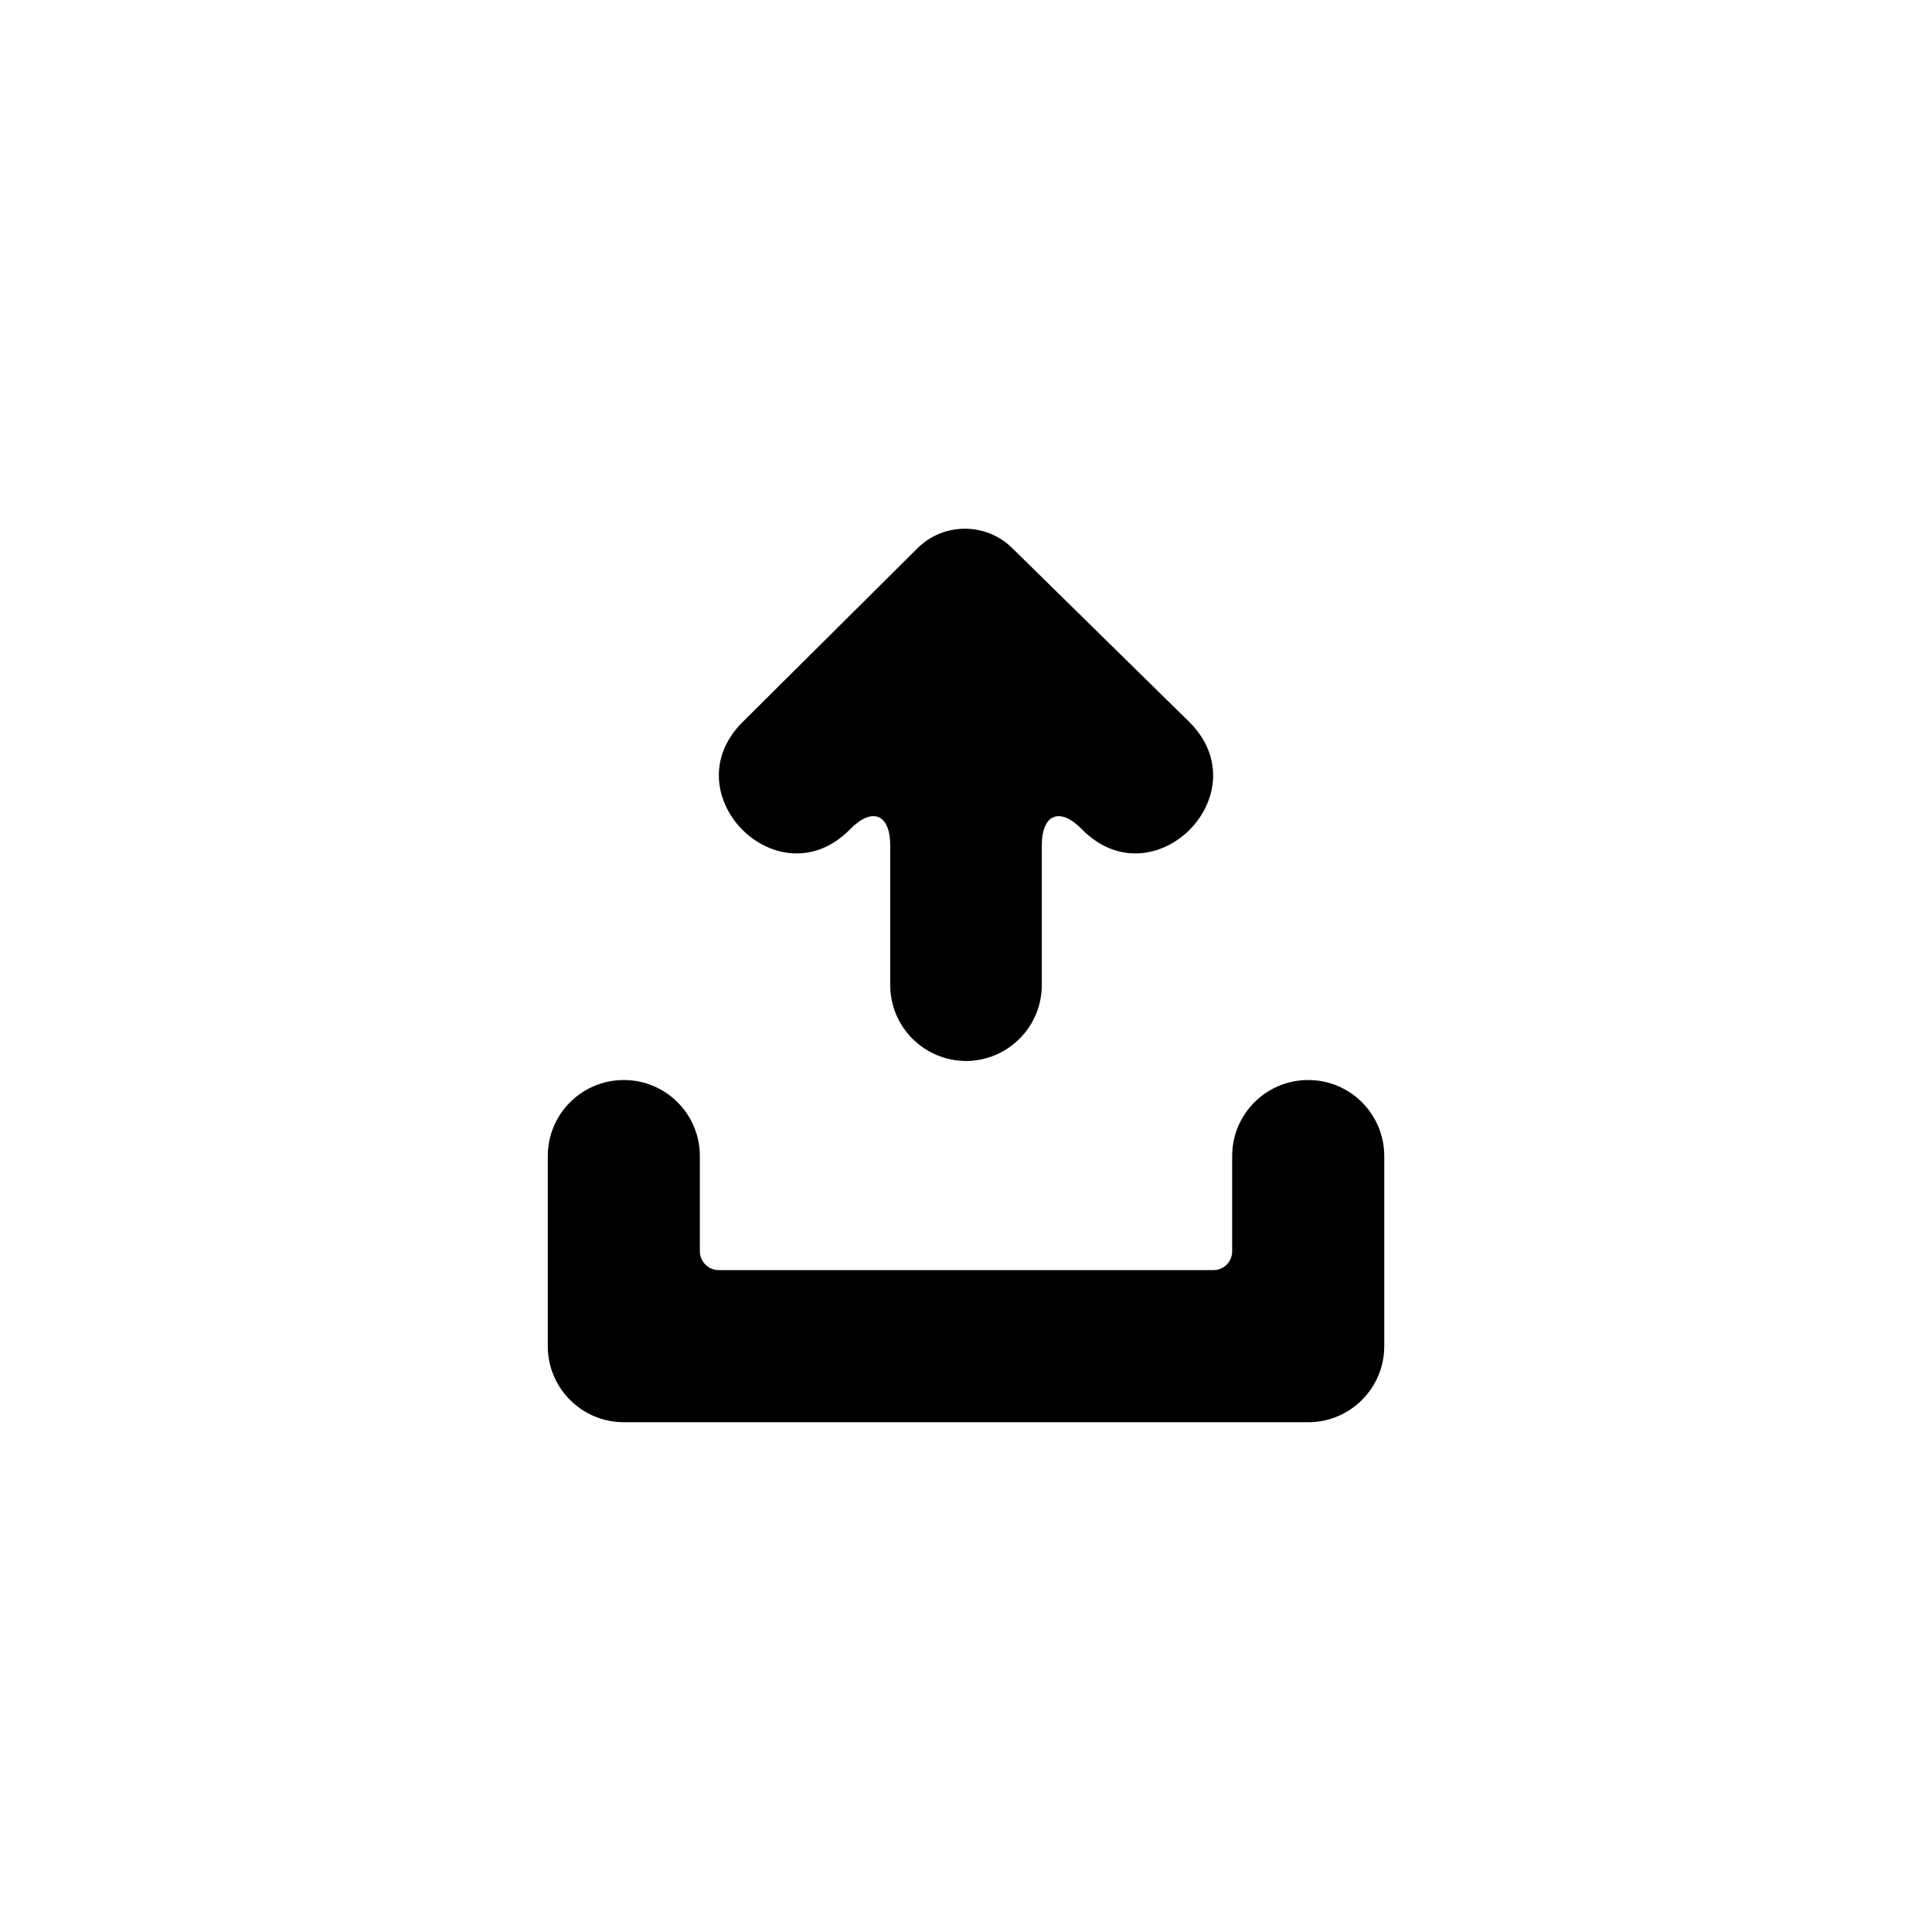 <?xml version="1.0" encoding="UTF-8"?>
<!-- Uploaded to: ICON Repo, www.iconrepo.com, Generator: ICON Repo Mixer Tools -->
<svg fill="#000000" width="800px" height="800px" version="1.1" viewBox="144 144 512 512" xmlns="http://www.w3.org/2000/svg">
 <path d="m412.21 289.21 47.043 46.195c18.93 18.996-9.465 47.496-28.398 28.496l-0.188-0.188c-5.828-5.922-10.582-3.973-10.582 4.387v36.965c0 11.117-9.043 20.117-20.199 20.117h0.234c-11.184 0-20.195-9.004-20.195-20.117v-36.965c0-8.344-4.742-10.324-10.59-4.387l-0.188 0.188c-18.93 19-47.328-9.5-28.398-28.496l46.402-46.125c6.894-6.856 18.117-6.887 25.059-0.07zm-77.723 191.39h131.03c2.805 0 5.019-2.234 5.019-4.992v-25.238c0-11.129 9.023-20.152 20.152-20.152s20.152 9.023 20.152 20.152v50.383c0 11.129-9.023 20.152-20.152 20.152h-181.37c-11.129 0-20.152-9.023-20.152-20.152v-50.383c0-11.129 9.023-20.152 20.152-20.152s20.152 9.023 20.152 20.152v25.238c0 2.719 2.25 4.992 5.019 4.992z" fill-rule="evenodd"/>
</svg>